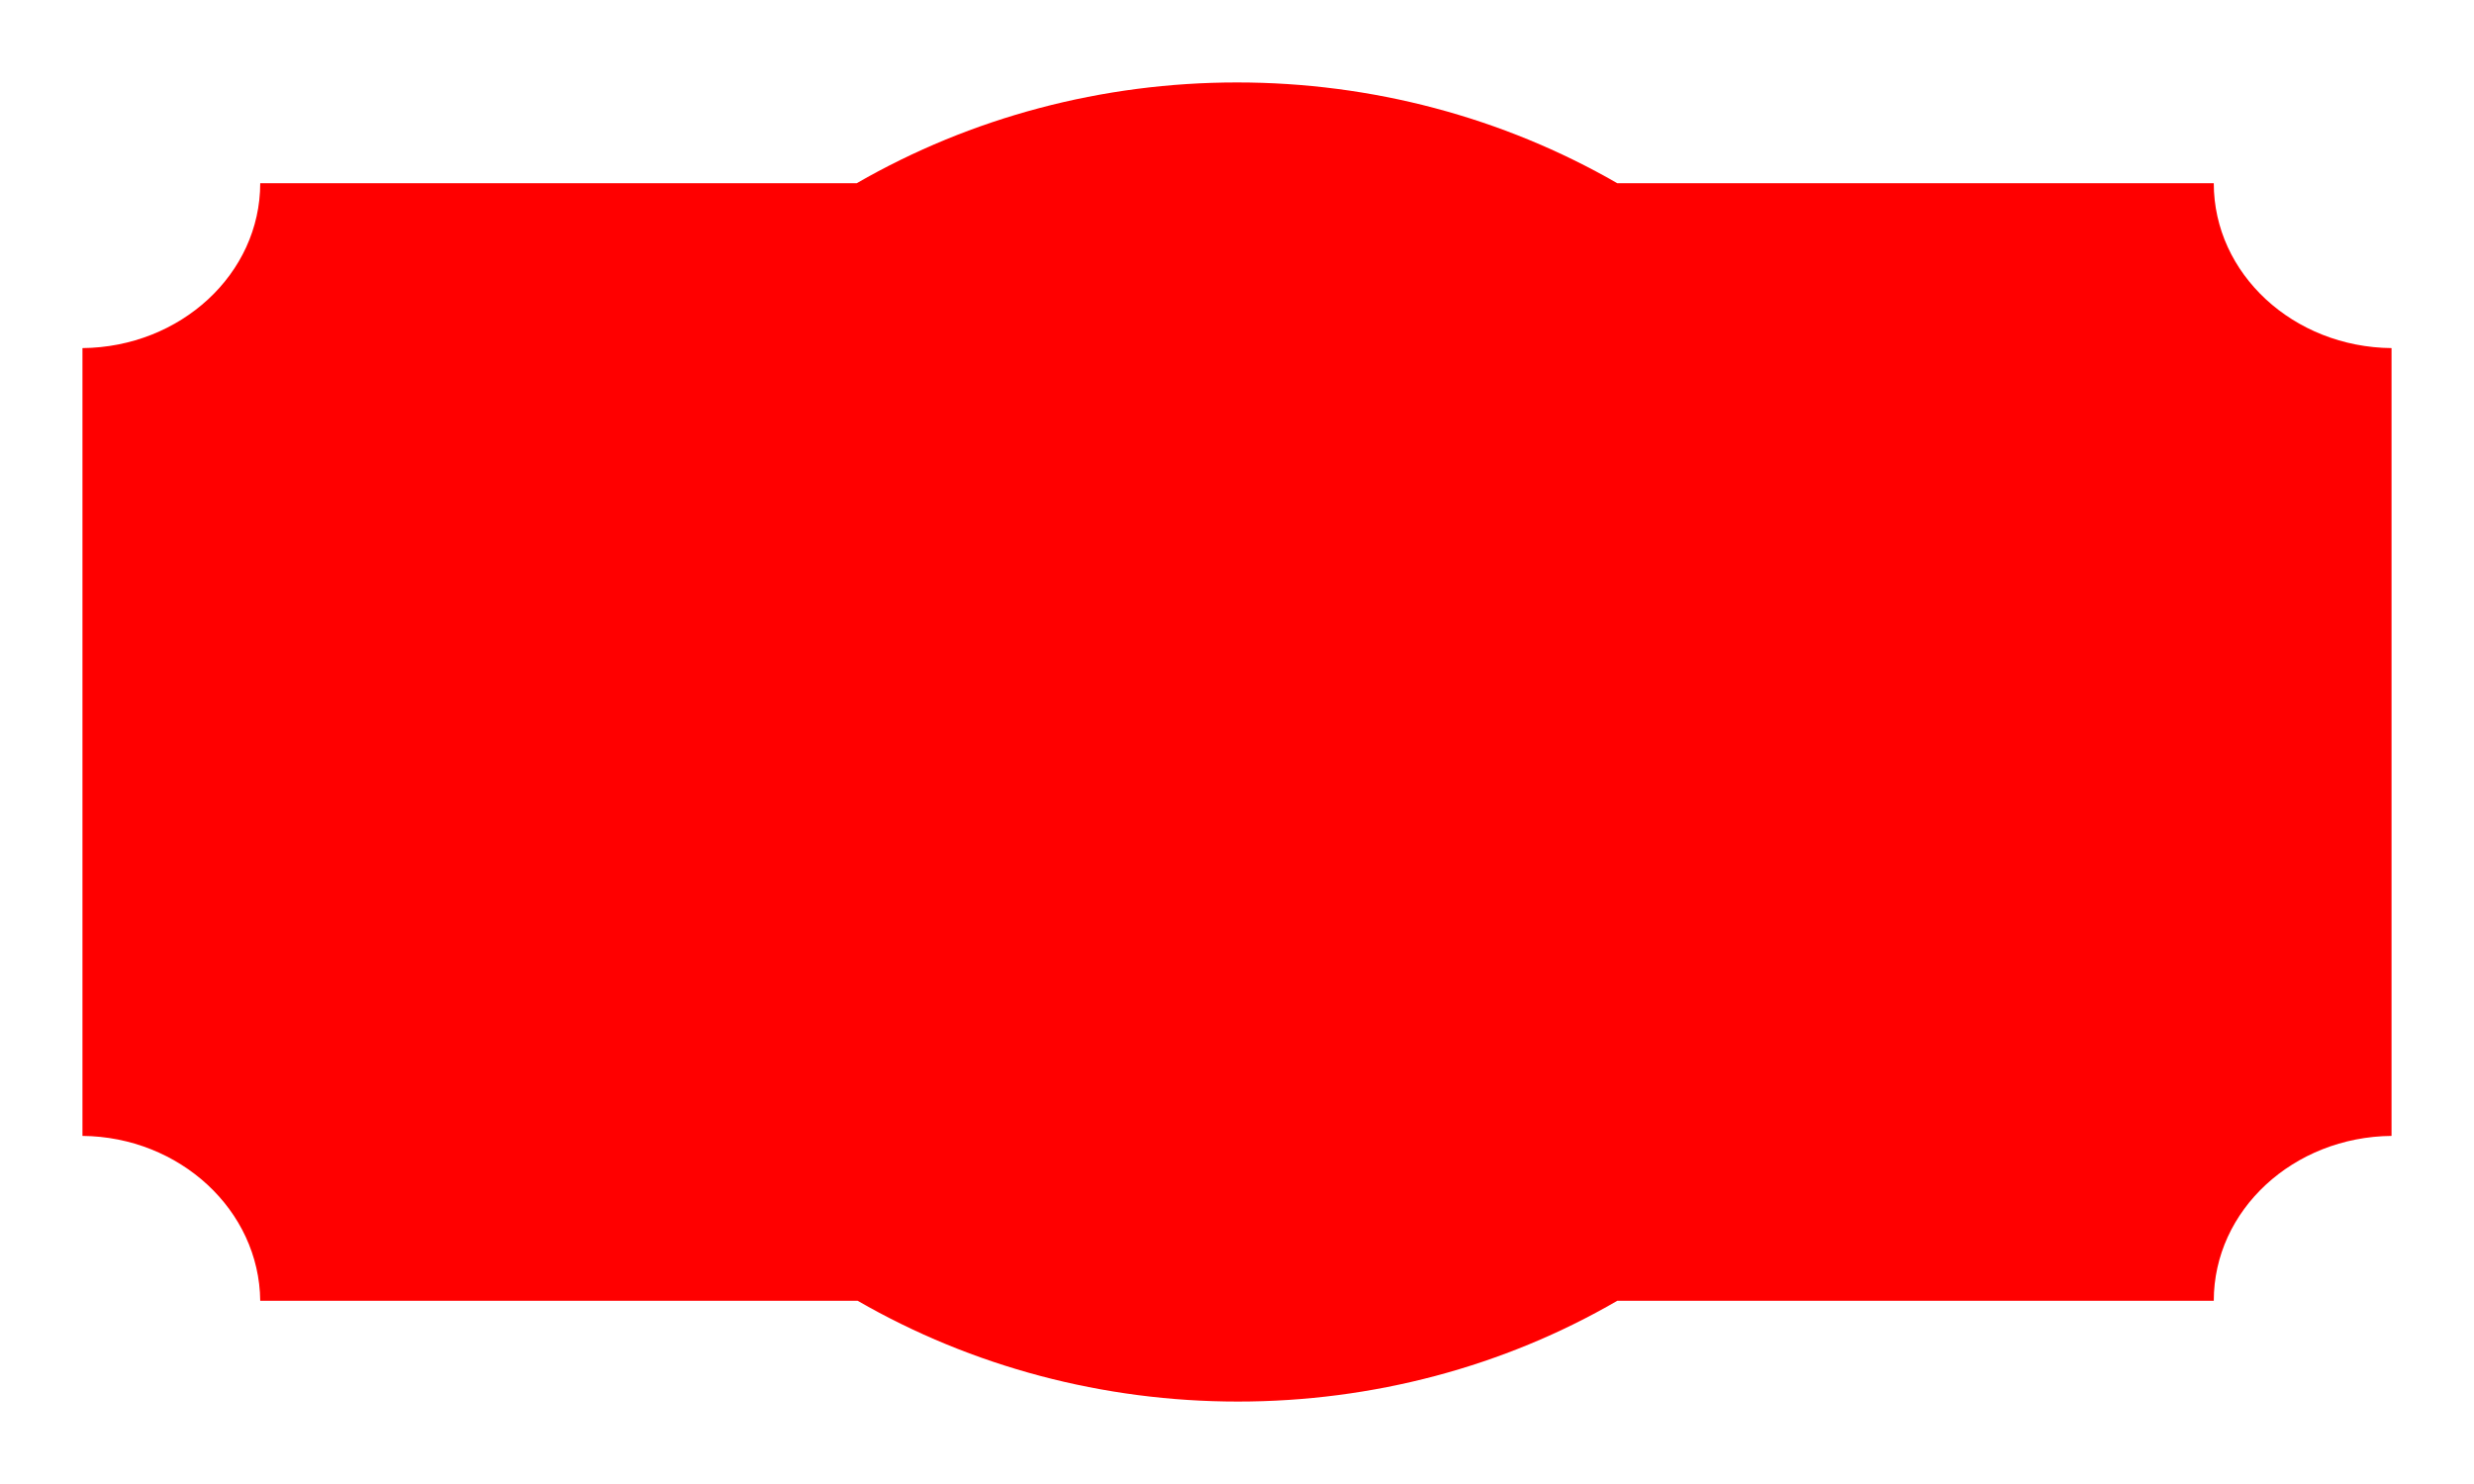 <?xml version="1.0" encoding="utf-8"?>
<!-- Generator: Adobe Illustrator 25.2.3, SVG Export Plug-In . SVG Version: 6.00 Build 0)  -->
<svg version="1.1" id="Guides" xmlns="http://www.w3.org/2000/svg" xmlns:xlink="http://www.w3.org/1999/xlink" x="0px" y="0px"
	 viewBox="0 0 270 162" style="enable-background:new 0 0 270 162;" xml:space="preserve">
<style type="text/css">
	.st0{fill:#FF0000;}
</style>
<g>
	<path class="st0" d="M261,38v42.1v1.7V124c-10.7,0.1-19.4,8.1-19.4,18h-65.1l0,0c-12.4,7.2-26.7,11-41.4,11c-14.7,0-29-3.8-41.5-11
		h0H28.4c-0.1-9.9-8.8-17.9-19.4-18V81.9v-1.7V38c10.7-0.1,19.4-8.1,19.4-18h65.1l0,0C106,12.8,120.3,9,135,9c14.7,0,29,3.8,41.5,11
		h0h65.1C241.6,29.9,250.3,37.9,261,38z"/>
</g>
</svg>
